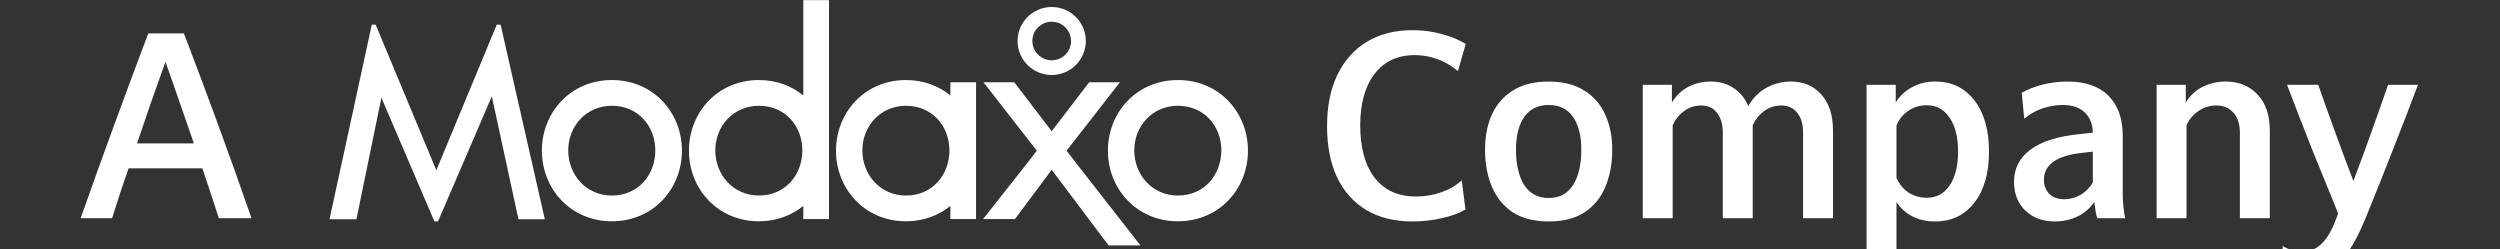 <svg xmlns="http://www.w3.org/2000/svg" width="401" height="40" viewBox="0 0 401 40" fill="none"><rect x="0" y="0" width="401" height="40" fill="#333333" stroke="none"/><g clip-path="url(#clip0_195_662)"><path d="M18.26 20.2C20.073 15.24 21.913 10.293 23.78 5.36H29.5C31.393 10.293 33.247 15.24 35.06 20.2C36.873 25.133 38.633 30.067 40.34 35H35.1C34.247 32.36 33.367 29.693 32.46 27H20.62C20.167 28.333 19.713 29.667 19.26 31C18.833 32.333 18.407 33.667 17.98 35H12.94C14.673 30.067 16.447 25.133 18.26 20.2ZM28.82 16.44C28.073 14.253 27.313 12.08 26.54 9.92C25.767 12.08 24.993 14.253 24.22 16.44C23.473 18.627 22.727 20.813 21.98 23H31.1C30.353 20.813 29.593 18.627 28.82 16.44Z" fill="white"></path><g clip-path="url(#clip1_195_662)"><path fill-rule="evenodd" clip-rule="evenodd" d="M171.796 6.575C171.796 8.284 170.407 9.669 168.693 9.669C166.98 9.669 165.59 8.284 165.59 6.575C165.59 4.869 166.98 3.485 168.693 3.485C170.407 3.485 171.796 4.869 171.796 6.575ZM174.165 6.575C174.165 3.564 171.716 1.123 168.693 1.123C165.671 1.123 163.221 3.564 163.221 6.575C163.221 9.589 165.671 12.03 168.693 12.03C171.716 12.03 174.165 9.589 174.165 6.575Z" fill="white"></path><path fill-rule="evenodd" clip-rule="evenodd" d="M200.174 24.166C200.174 18.064 195.593 12.839 188.941 12.839C182.29 12.839 177.709 18.064 177.709 24.166C177.709 30.269 182.29 35.492 188.941 35.492C195.593 35.492 200.174 30.269 200.174 24.166ZM195.902 24.123C195.902 28.03 193.171 31.365 188.941 31.365C184.8 31.365 181.938 28.03 181.938 24.123C181.938 20.259 184.8 16.966 188.941 16.966C193.171 16.966 195.902 20.259 195.902 24.123ZM171.081 24.169L179.637 13.191H174.704L168.694 21.047L162.683 13.191H157.75L166.305 24.169L165.165 25.66L157.682 35.142H162.793L168.694 27.237L177.814 39.362H182.924L172.222 25.66L171.081 24.169ZM156.559 24.171V24.166V24.162V13.191H152.44V15.306C150.559 13.775 148.131 12.839 145.327 12.839C138.676 12.839 134.094 18.064 134.094 24.166C134.094 30.269 138.676 35.492 145.327 35.492C148.131 35.492 150.559 34.557 152.44 33.026V35.142H156.559V24.171ZM152.287 24.123C152.287 28.03 149.556 31.365 145.327 31.365C141.185 31.365 138.322 28.03 138.322 24.123C138.322 20.259 141.185 16.966 145.327 16.966C149.556 16.966 152.287 20.259 152.287 24.123ZM128.851 35.142H132.971V0.021H128.851V15.307C126.971 13.775 124.542 12.839 121.738 12.839C115.086 12.839 110.506 18.064 110.506 24.166C110.506 30.269 115.086 35.492 121.738 35.492C124.542 35.492 126.971 34.557 128.851 33.026V35.142ZM128.697 24.123C128.697 28.03 125.968 31.365 121.738 31.365C117.599 31.365 114.734 28.03 114.734 24.123C114.734 20.259 117.599 16.966 121.738 16.966C125.968 16.966 128.697 20.259 128.697 24.123ZM109.382 24.166C109.382 18.064 104.801 12.839 98.15 12.839C91.498 12.839 86.918 18.064 86.918 24.166C86.918 30.269 91.498 35.492 98.15 35.492C104.801 35.492 109.382 30.269 109.382 24.166ZM105.11 24.123C105.11 28.03 102.379 31.365 98.15 31.365C94.009 31.365 91.145 28.03 91.145 24.123C91.145 20.259 94.009 16.966 98.15 16.966C102.379 16.966 105.11 20.259 105.11 24.123ZM87.389 35.167L80.297 3.952H79.681L69.989 27.308L60.254 3.952H59.638L52.854 35.167H57.171L61.179 15.674L69.681 35.517H70.255L78.888 15.454L83.161 35.167H87.389Z" fill="white"></path></g><path d="M214.5 12.04C215.62 9.72 217.193 7.947 219.22 6.72C221.273 5.467 223.713 4.84 226.54 4.84C228.193 4.84 229.74 5.04 231.18 5.44C232.647 5.813 233.953 6.347 235.1 7.04L233.86 11.4C232.713 10.467 231.567 9.813 230.42 9.44C229.3 9.04 228.153 8.84 226.98 8.84C224.153 8.84 221.98 9.853 220.46 11.88C218.94 13.88 218.18 16.627 218.18 20.12C218.18 23.72 218.953 26.52 220.5 28.52C222.047 30.52 224.26 31.52 227.14 31.52C228.553 31.52 229.9 31.293 231.18 30.84C232.487 30.387 233.58 29.747 234.46 28.92L235.06 33.6C234.073 34.187 232.807 34.653 231.26 35C229.74 35.347 228.167 35.52 226.54 35.52C223.66 35.52 221.193 34.907 219.14 33.68C217.113 32.453 215.553 30.707 214.46 28.44C213.393 26.147 212.86 23.413 212.86 20.24C212.86 17.067 213.407 14.333 214.5 12.04ZM239.323 30C238.576 28.267 238.203 26.267 238.203 24C238.203 21.84 238.576 19.947 239.323 18.32C240.096 16.667 241.23 15.387 242.723 14.48C244.243 13.547 246.136 13.08 248.403 13.08C250.67 13.08 252.55 13.547 254.043 14.48C255.563 15.387 256.696 16.667 257.443 18.32C258.216 19.947 258.603 21.84 258.603 24C258.603 26.267 258.23 28.267 257.483 30C256.763 31.733 255.643 33.093 254.123 34.08C252.63 35.04 250.723 35.52 248.403 35.52C246.11 35.52 244.203 35.04 242.683 34.08C241.19 33.093 240.07 31.733 239.323 30ZM253.643 24C253.643 21.787 253.203 20.04 252.323 18.76C251.443 17.48 250.136 16.84 248.403 16.84C246.696 16.84 245.39 17.48 244.483 18.76C243.603 20.04 243.163 21.787 243.163 24C243.163 26.373 243.603 28.267 244.483 29.68C245.39 31.067 246.696 31.76 248.403 31.76C250.136 31.76 251.443 31.067 252.323 29.68C253.203 28.267 253.643 26.373 253.643 24ZM263.496 13.6H268.176V16.44C268.87 15.32 269.75 14.48 270.816 13.92C271.91 13.36 273.11 13.08 274.416 13.08C275.83 13.08 277.043 13.427 278.056 14.12C279.096 14.787 279.883 15.747 280.416 17C281.19 15.693 282.163 14.72 283.336 14.08C284.536 13.413 285.856 13.08 287.296 13.08C289.296 13.08 290.91 13.773 292.136 15.16C293.39 16.547 294.016 18.48 294.016 20.96V35H289.216V21.28C289.216 19.947 288.91 18.893 288.296 18.12C287.683 17.32 286.83 16.92 285.736 16.92C284.696 16.92 283.776 17.213 282.976 17.8C282.176 18.387 281.563 19.147 281.136 20.08V35H276.336V21.28C276.336 19.947 276.03 18.893 275.416 18.12C274.83 17.32 273.976 16.92 272.856 16.92C271.843 16.92 270.936 17.213 270.136 17.8C269.336 18.387 268.723 19.147 268.296 20.08V35H263.496V13.6ZM299.395 13.6H304.075V16.44C304.715 15.4 305.581 14.587 306.675 14C307.768 13.387 309.008 13.08 310.395 13.08C313.035 13.08 315.128 14.08 316.675 16.08C318.248 18.08 319.035 20.827 319.035 24.32C319.035 27.787 318.248 30.52 316.675 32.52C315.128 34.52 313.021 35.52 310.355 35.52C309.021 35.52 307.821 35.253 306.755 34.72C305.688 34.16 304.835 33.387 304.195 32.4V43.68H299.395V13.6ZM309.035 16.88C307.968 16.88 306.995 17.173 306.115 17.76C305.261 18.32 304.621 19.107 304.195 20.12V28.52C304.621 29.507 305.261 30.293 306.115 30.88C306.995 31.44 307.968 31.72 309.035 31.72C310.608 31.72 311.835 31.067 312.715 29.76C313.621 28.427 314.075 26.613 314.075 24.32C314.075 22 313.621 20.187 312.715 18.88C311.835 17.547 310.608 16.88 309.035 16.88ZM340.487 31.24C340.487 31.853 340.527 32.533 340.607 33.28C340.687 34 340.78 34.573 340.887 35H336.407C336.3 34.707 336.207 34.32 336.127 33.84C336.047 33.36 335.98 32.88 335.927 32.4C335.207 33.44 334.287 34.227 333.167 34.76C332.074 35.267 330.874 35.52 329.567 35.52C327.674 35.52 326.114 34.947 324.887 33.8C323.66 32.627 323.047 31.08 323.047 29.16C323.047 27.027 323.927 25.307 325.687 24C327.447 22.693 330.047 21.867 333.487 21.52L335.687 21.28C335.66 19.92 335.234 18.84 334.407 18.04C333.58 17.24 332.38 16.84 330.807 16.84C329.82 16.84 328.78 17.013 327.687 17.36C326.62 17.707 325.62 18.267 324.687 19.04L324.287 14.88C325.274 14.32 326.407 13.88 327.687 13.56C328.994 13.24 330.3 13.08 331.607 13.08C334.487 13.08 336.687 13.84 338.207 15.36C339.727 16.88 340.487 19.027 340.487 21.8V31.24ZM327.847 28.84C327.847 29.773 328.14 30.533 328.727 31.12C329.314 31.68 330.1 31.96 331.087 31.96C331.994 31.96 332.86 31.733 333.687 31.28C334.514 30.8 335.18 30.133 335.687 29.28V24.32L333.927 24.52C331.82 24.76 330.274 25.253 329.287 26C328.327 26.72 327.847 27.667 327.847 28.84ZM345.918 13.6H350.598V16.44C351.291 15.32 352.198 14.48 353.318 13.92C354.465 13.36 355.691 13.08 356.998 13.08C359.105 13.08 360.811 13.773 362.118 15.16C363.425 16.547 364.078 18.48 364.078 20.96V35H359.278V21.28C359.278 19.947 358.945 18.893 358.278 18.12C357.611 17.32 356.678 16.92 355.478 16.92C354.465 16.92 353.518 17.213 352.638 17.8C351.785 18.387 351.145 19.147 350.718 20.08V35H345.918V13.6ZM383.723 24.28C382.336 27.827 380.896 31.427 379.403 35.08C378.496 37.293 377.576 39.067 376.643 40.4C375.71 41.733 374.67 42.693 373.523 43.28C372.403 43.893 371.07 44.2 369.523 44.2C368.723 44.2 368.016 44.133 367.403 44C366.816 43.867 366.27 43.693 365.763 43.48L366.163 39.48C366.616 39.747 367.083 39.96 367.563 40.12C368.07 40.28 368.616 40.36 369.203 40.36C370.456 40.36 371.51 39.947 372.363 39.12C373.243 38.293 374.03 36.947 374.723 35.08L375.043 34.24C373.63 30.8 372.23 27.36 370.843 23.92C369.483 20.48 368.15 17.04 366.843 13.6H371.843C372.75 16.187 373.67 18.76 374.603 21.32C375.536 23.88 376.496 26.453 377.483 29.04C378.47 26.453 379.416 23.88 380.323 21.32C381.256 18.733 382.163 16.16 383.043 13.6H387.843C386.51 17.147 385.136 20.707 383.723 24.28Z" fill="white"></path></g><defs><clipPath id="clip0_195_662"><rect width="401" height="40" fill="white"></rect></clipPath><clipPath id="clip1_195_662"><rect width="148" height="40" fill="white" transform="translate(52.5)"></rect></clipPath></defs></svg>